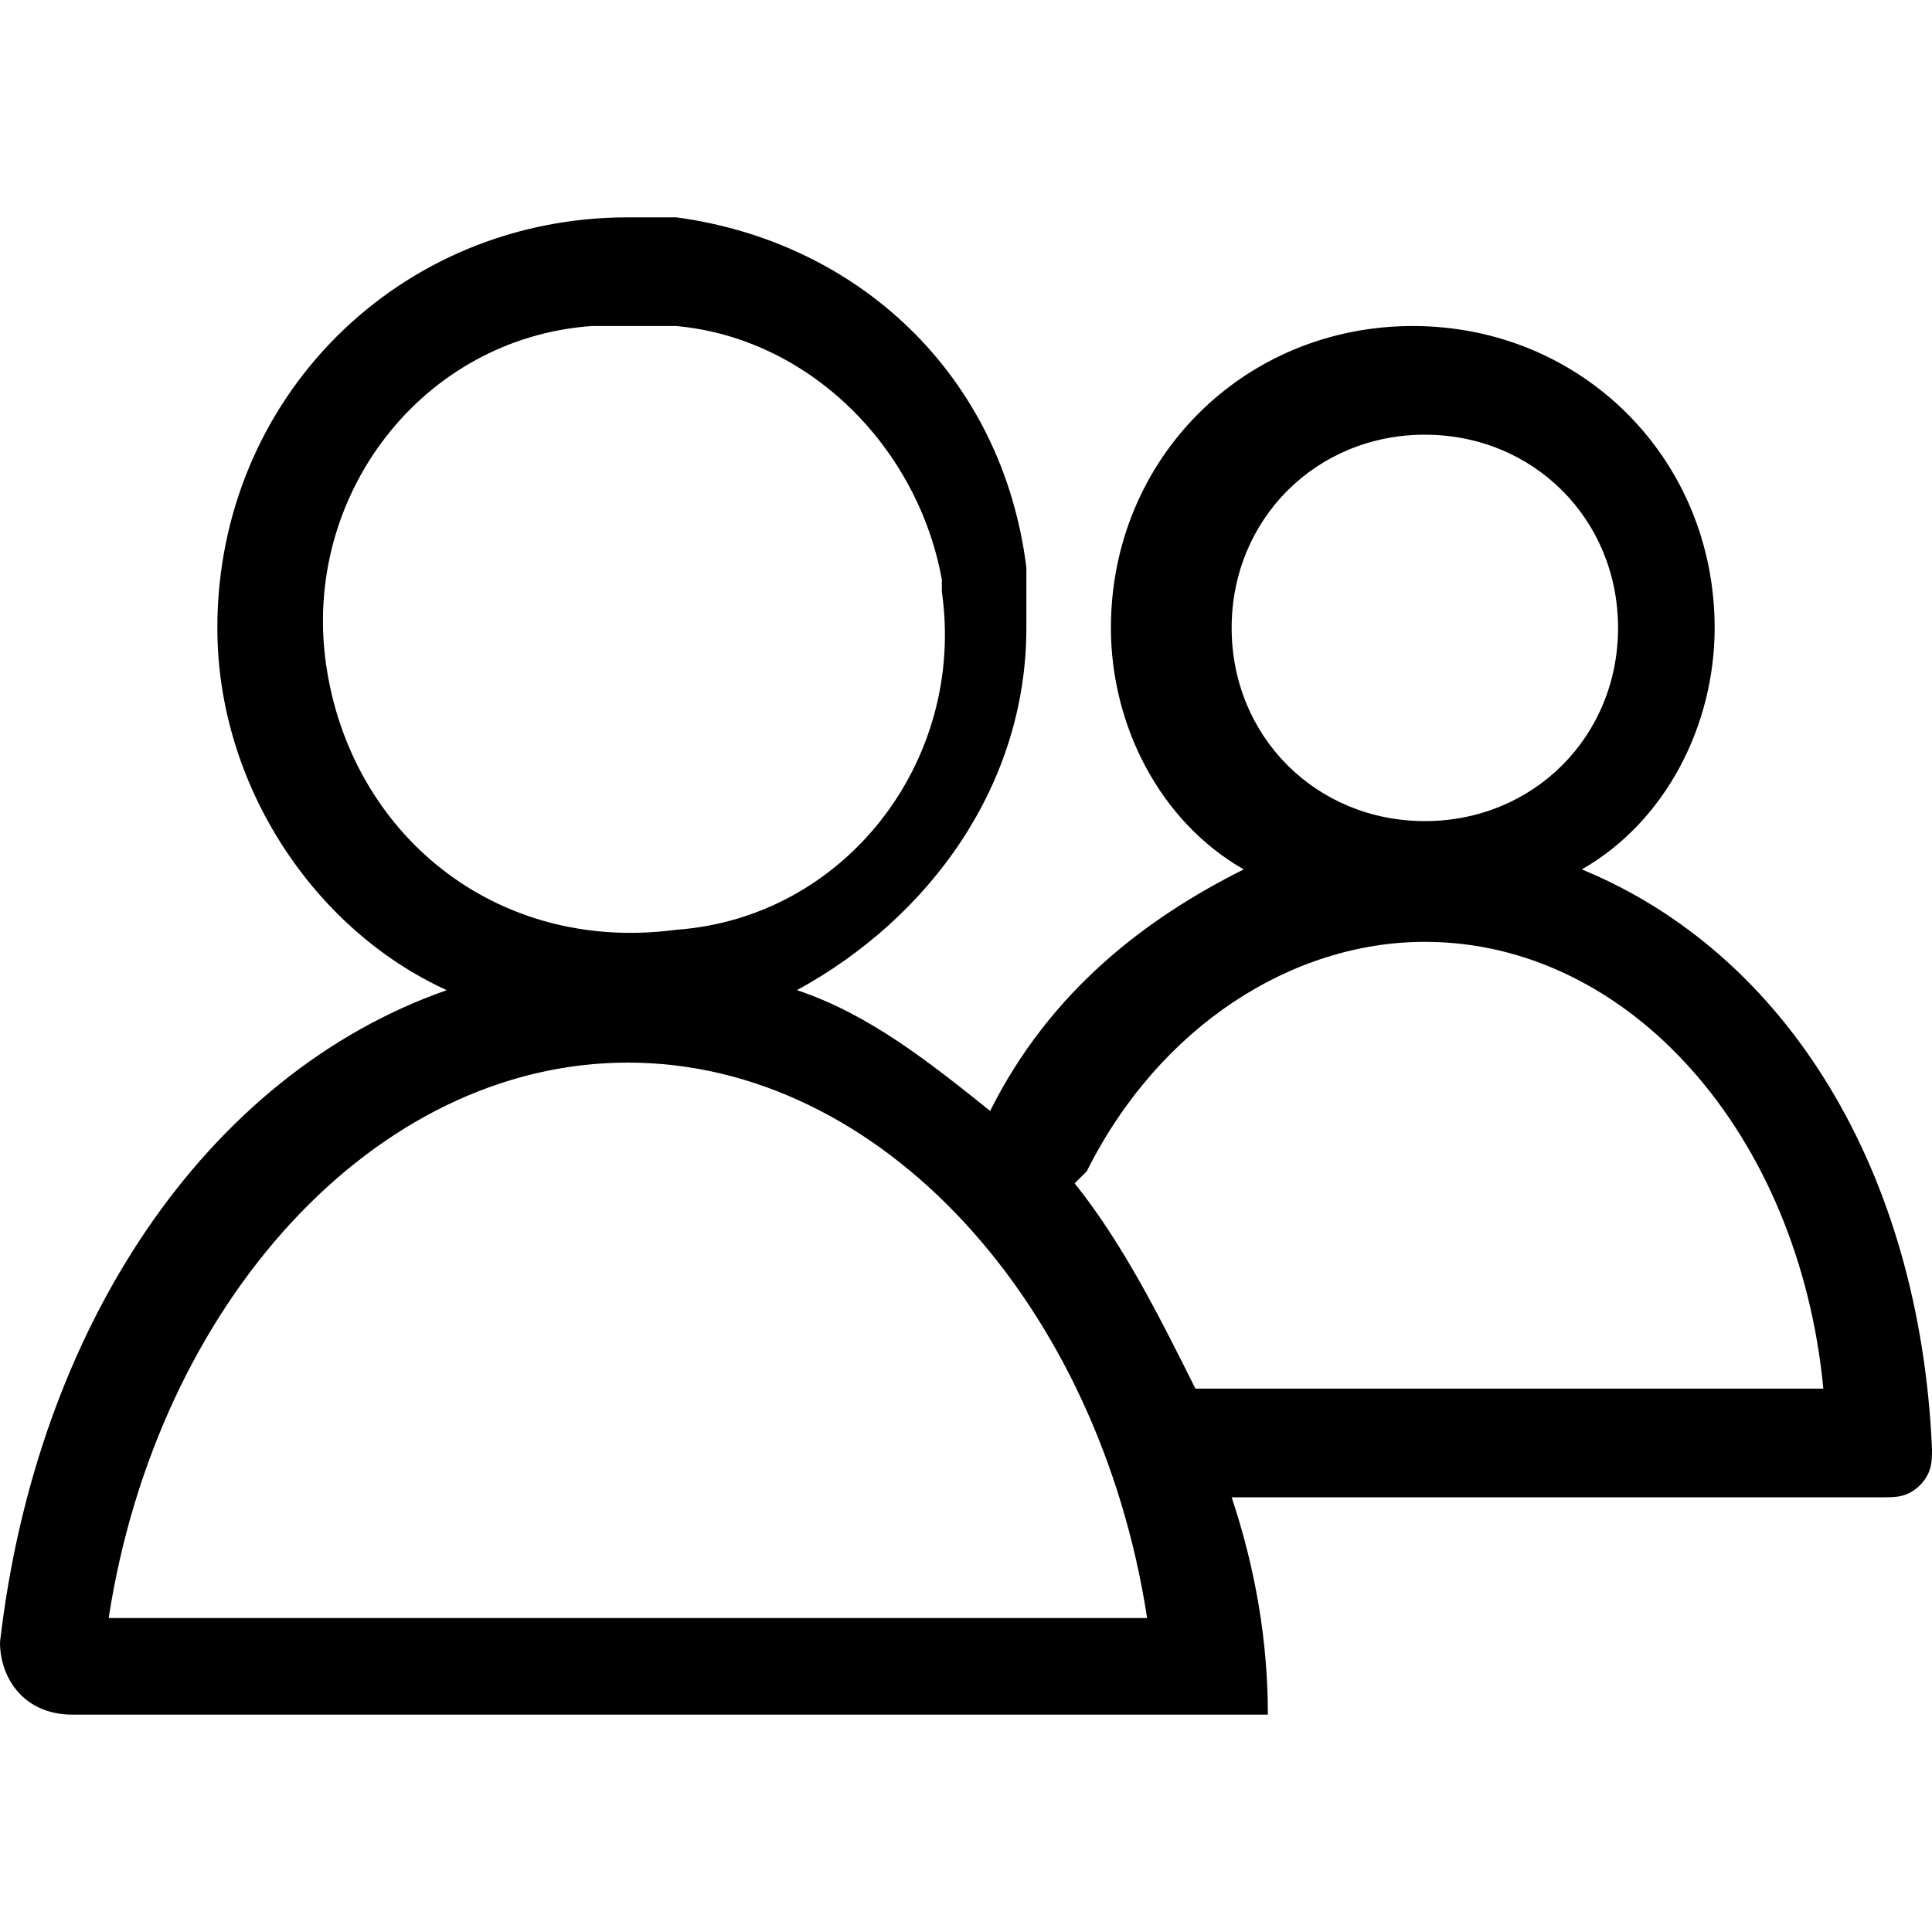 <svg xmlns="http://www.w3.org/2000/svg" xml:space="preserve" viewBox="0 0 16 16">
  <path d="M13.1 7.2c.7-.4 1.1-1.2 1.1-2 0-1.4-1.1-2.5-2.5-2.5S9.2 3.8 9.2 5.2c0 .8.4 1.6 1.1 2-.8.4-1.6 1-2.1 2-.5-.4-1-.8-1.6-1 1.1-.6 1.9-1.7 1.9-3v-.5C8.3 3.1 7.1 2 5.6 1.8h-.4c-1.9 0-3.4 1.5-3.4 3.4 0 1.3.8 2.5 1.9 3C1.7 8.9.3 11 0 13.6c0 .3.2.6.6.6h9.9c0-.6-.1-1.2-.3-1.8h5.4c.1 0 .2 0 .3-.1.1-.1.1-.2.1-.3-.1-2.3-1.2-4.1-2.9-4.8zm-2.9-2c0-.9.7-1.6 1.6-1.6.9 0 1.6.7 1.6 1.6 0 .9-.7 1.6-1.6 1.6-.9 0-1.6-.7-1.6-1.6zm-7.5.3c-.2-1.4.8-2.7 2.2-2.8h.7c1.1.1 2 1 2.2 2.1v.1C8 6.3 7 7.6 5.6 7.7c-1.5.2-2.7-.8-2.9-2.2zM.9 13.4c.4-2.6 2.2-4.6 4.3-4.6 2.1 0 3.9 2 4.3 4.6H.9zm9-1.9c-.3-.6-.6-1.2-1-1.7l.1-.1c.6-1.2 1.7-1.9 2.8-1.9 1.7 0 3.1 1.6 3.3 3.7H9.9z"/>
</svg>